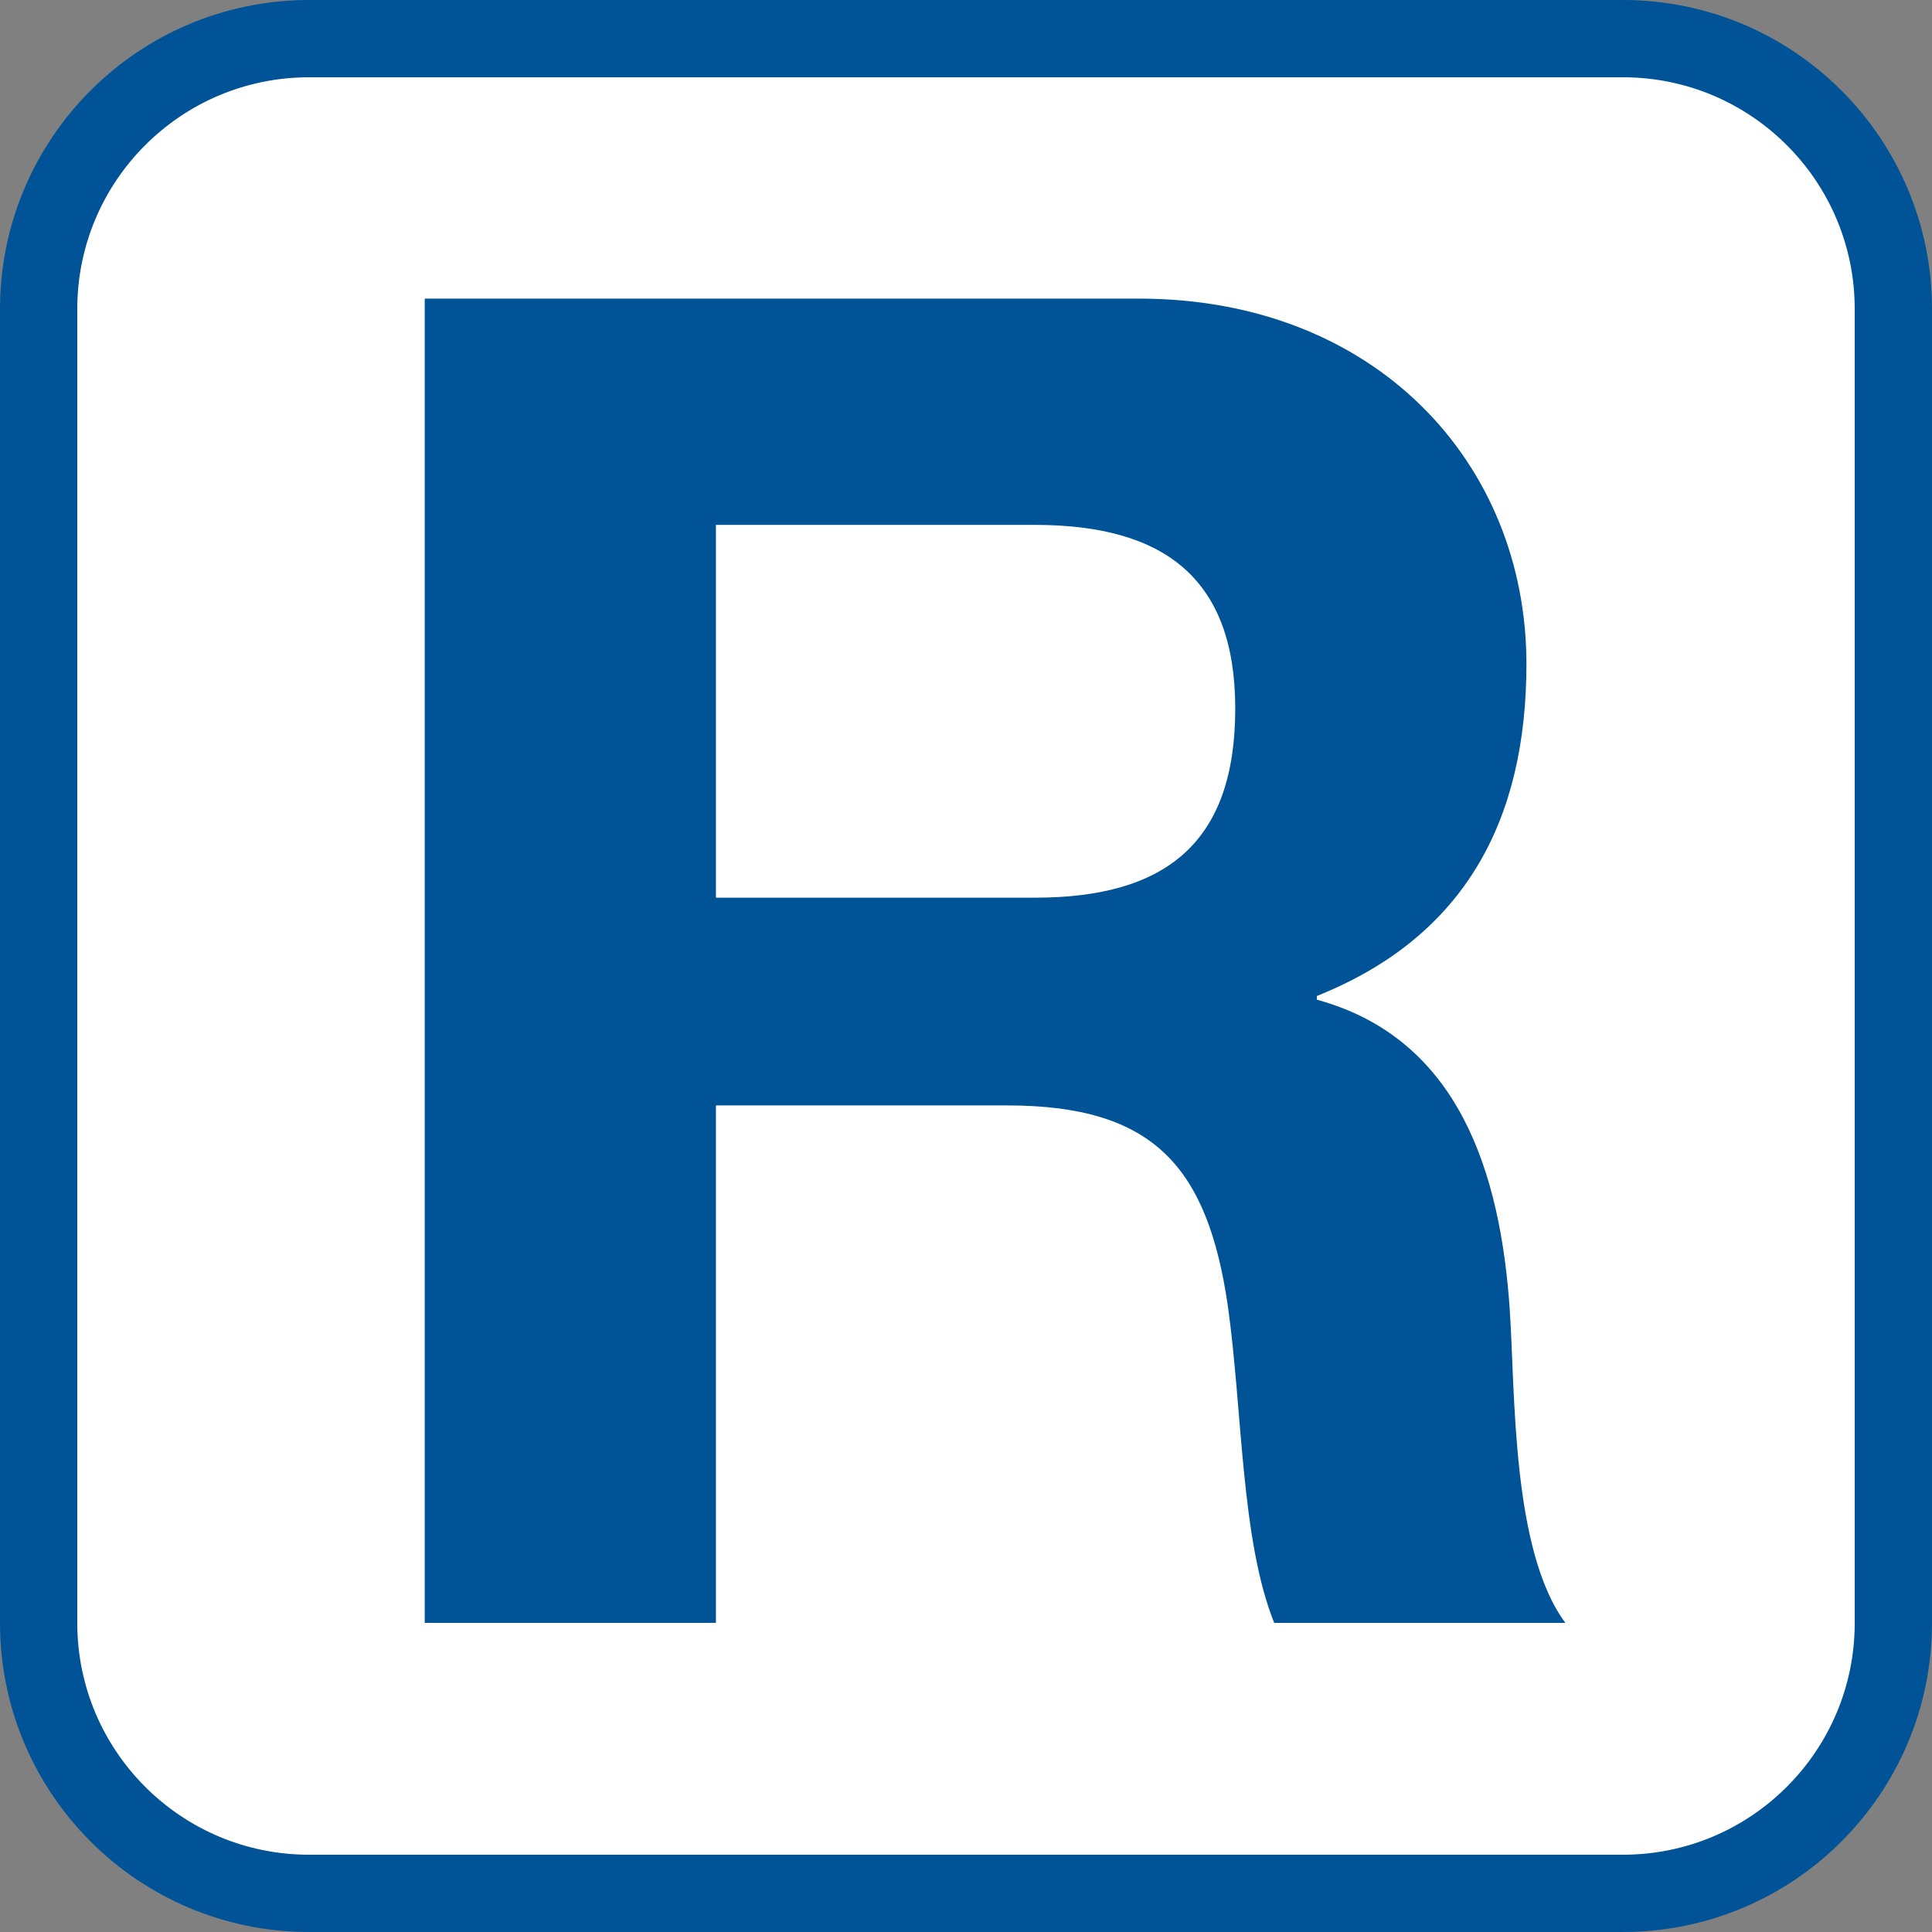 <svg width="50" height="50" viewBox="0 0 50 50" fill="none" xmlns="http://www.w3.org/2000/svg">
<rect x="0" y="0" width="50" height="50" fill="#808080" stroke="none"/>
<g clip-path="url(#clip0_1508_1806)">
<path d="M1 8C1 4.134 4.134 1 8 1H42C45.866 1 49 4.134 49 8V42C49 45.866 45.866 49 42 49H8C4.134 49 1 45.866 1 42V8Z" fill="white" stroke="#005397" stroke-width="2"/>
<path d="M18.528 13.584H26.784C30.192 13.584 31.968 15.024 31.968 18.336C31.968 21.792 30.192 23.232 26.784 23.232H18.528V13.584ZM10.992 42H18.528V28.608H26.064C29.856 28.608 31.248 30.192 31.776 33.792C32.16 36.528 32.112 39.84 32.976 42H40.512C39.12 40.128 39.216 36.048 39.072 33.888C38.832 30.384 37.776 26.88 34.08 25.872V25.776C37.92 24.24 39.504 21.216 39.504 17.184C39.504 12 35.616 7.728 29.472 7.728H10.992V42Z" fill="#005397"/>
</g>
<defs>
<clipPath id="clip0_1508_1806">
<rect width="50" height="50" fill="white"/>
</clipPath>
</defs>
</svg>
